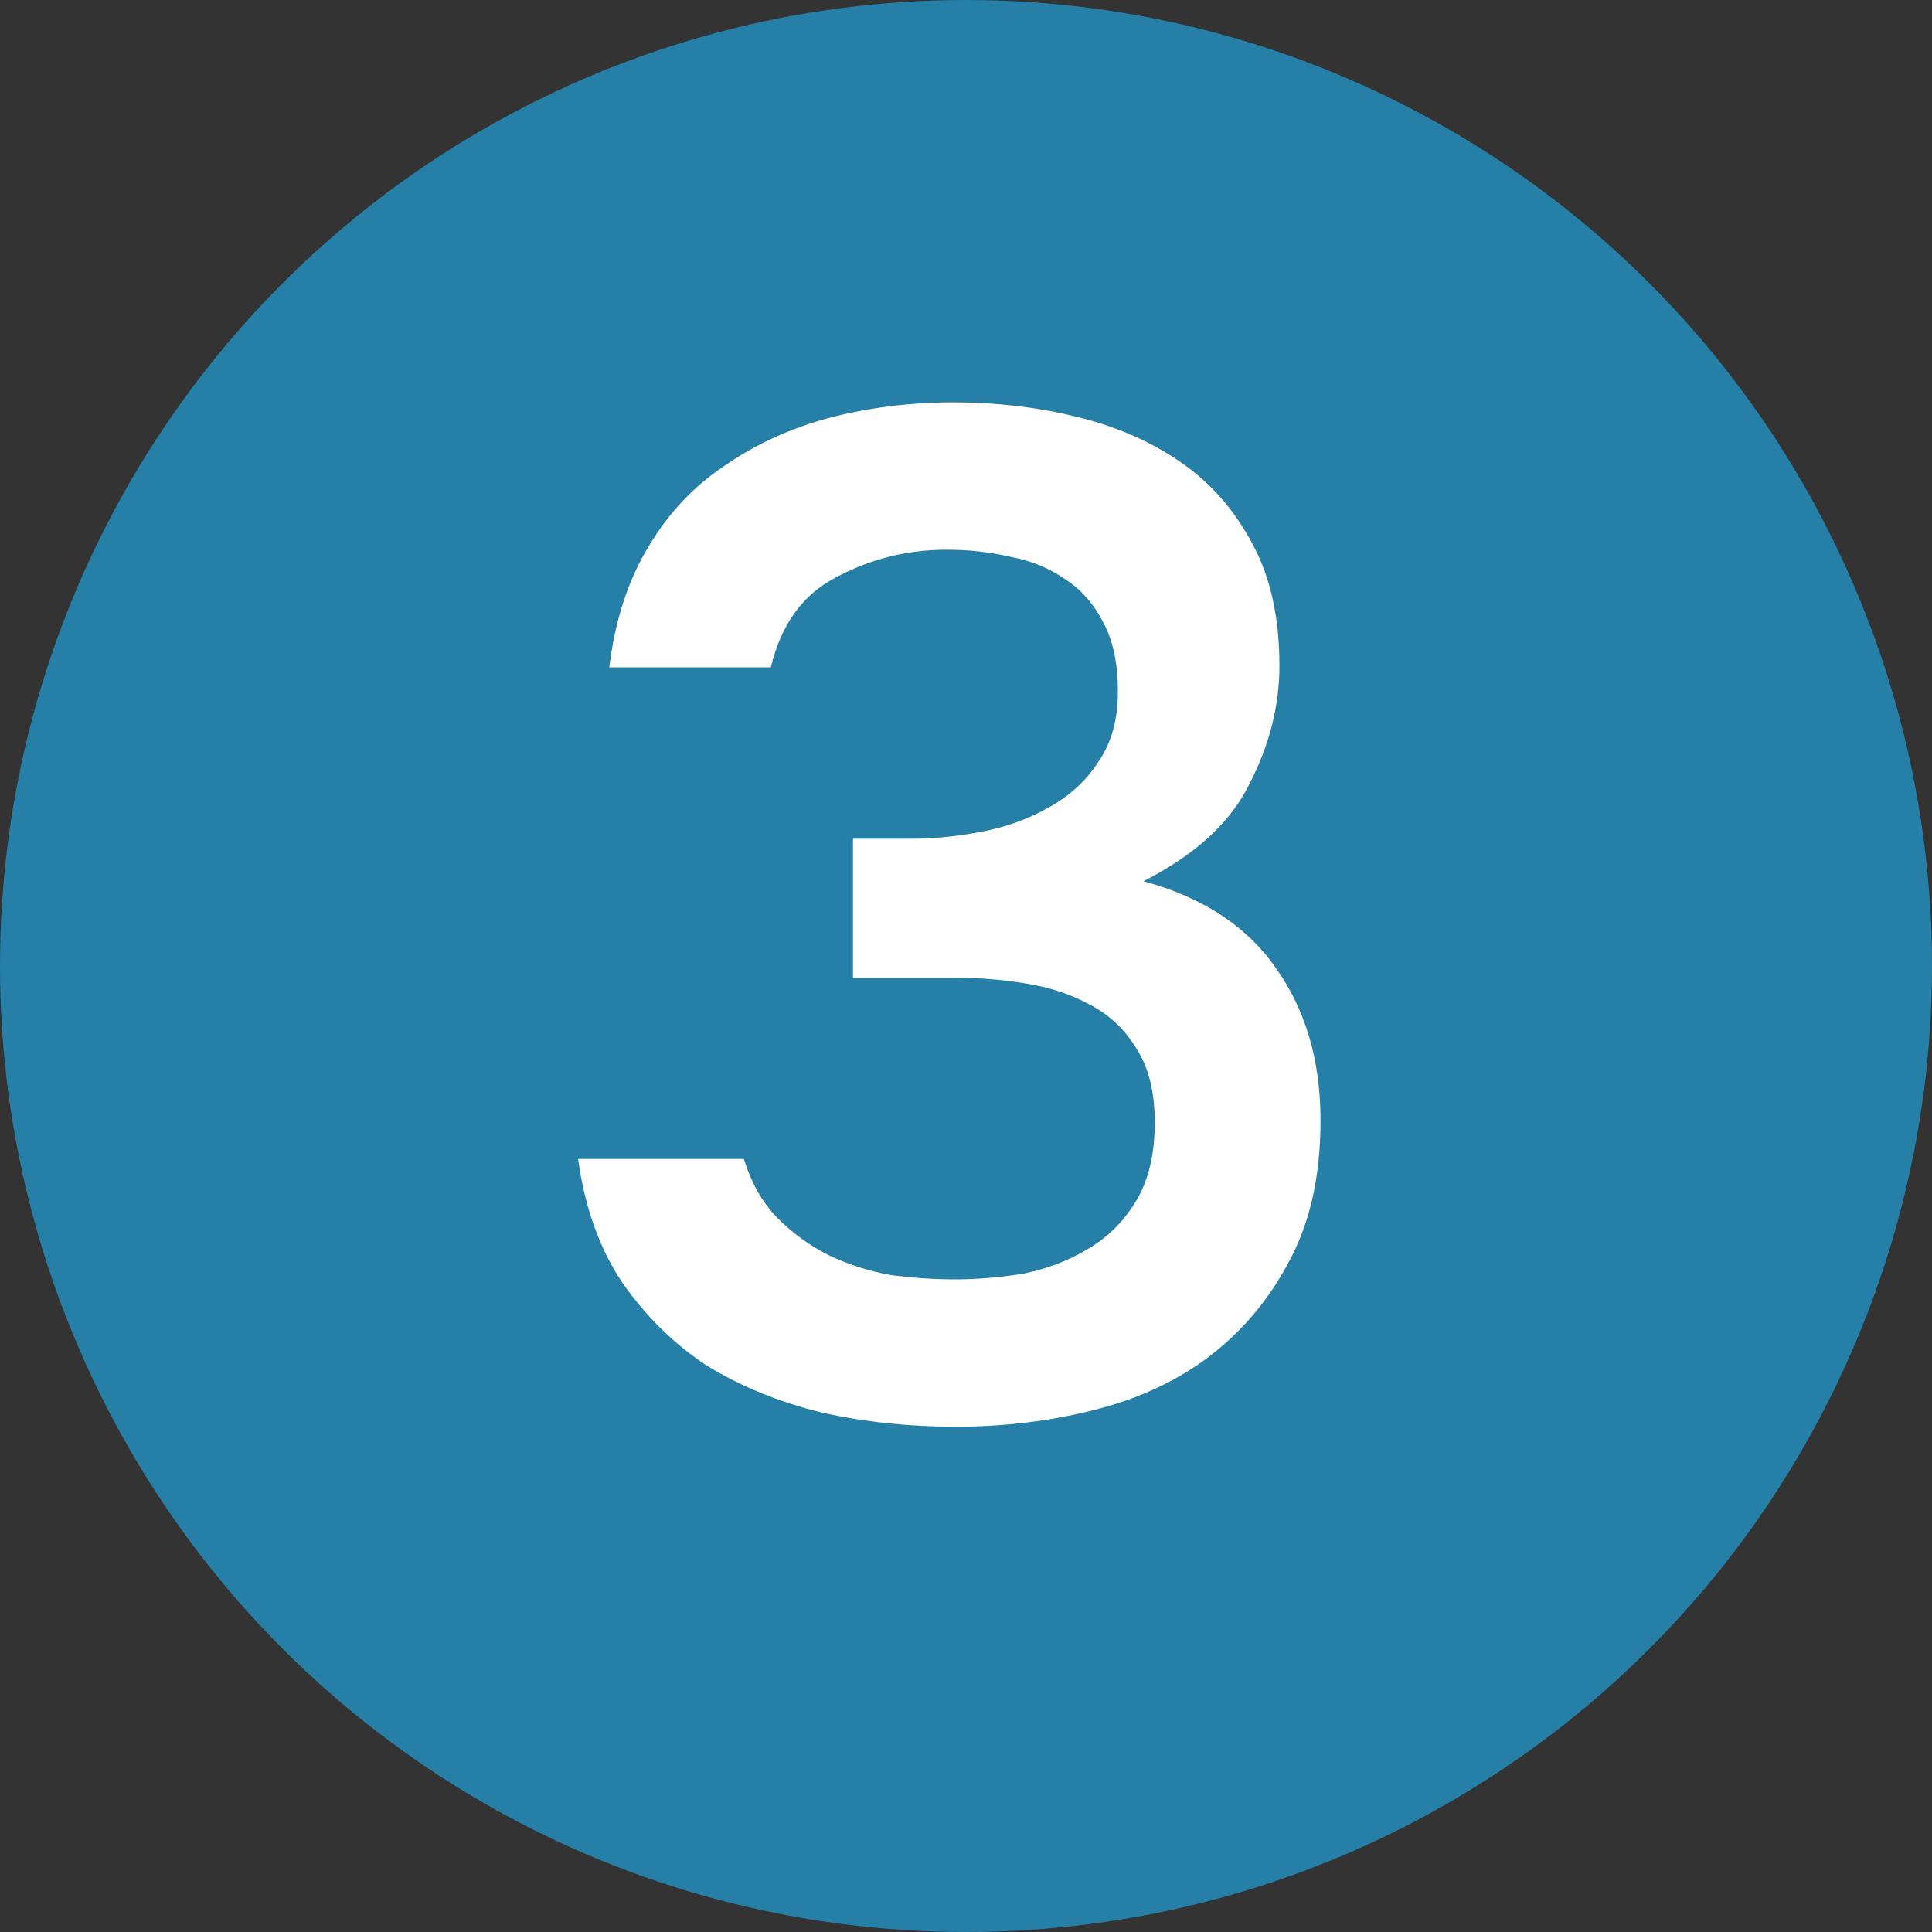 <?xml version="1.0" encoding="UTF-8"?> <svg xmlns="http://www.w3.org/2000/svg" width="30" height="30" viewBox="0 0 30 30" fill="none"><rect x="0" y="0" width="30" height="30" fill="#333333" stroke="none"/> <circle cx="15" cy="15" r="15" fill="#267FA6"></circle> <path d="M14.829 22.154C14.111 22.154 13.421 22.081 12.761 21.934C12.101 21.773 11.507 21.531 10.979 21.208C10.466 20.871 10.026 20.438 9.659 19.91C9.307 19.382 9.08 18.744 8.977 17.996H11.551C11.669 18.377 11.845 18.685 12.079 18.92C12.314 19.155 12.578 19.345 12.871 19.492C13.179 19.639 13.502 19.741 13.839 19.8C14.177 19.844 14.507 19.866 14.829 19.866C15.167 19.866 15.519 19.837 15.885 19.778C16.252 19.705 16.582 19.58 16.875 19.404C17.183 19.228 17.433 18.986 17.623 18.678C17.829 18.355 17.931 17.937 17.931 17.424C17.931 16.955 17.836 16.573 17.645 16.28C17.469 15.987 17.227 15.759 16.919 15.598C16.626 15.437 16.289 15.327 15.907 15.268C15.541 15.209 15.167 15.18 14.785 15.18H13.245V13.024H14.147C14.499 13.024 14.866 12.987 15.247 12.914C15.629 12.841 15.973 12.716 16.281 12.54C16.604 12.364 16.861 12.129 17.051 11.836C17.257 11.543 17.359 11.176 17.359 10.736C17.359 10.311 17.286 9.959 17.139 9.68C16.993 9.387 16.795 9.159 16.545 8.998C16.296 8.822 16.01 8.705 15.687 8.646C15.379 8.573 15.049 8.536 14.697 8.536C14.096 8.536 13.531 8.675 13.003 8.954C12.475 9.218 12.131 9.687 11.969 10.362H9.461C9.549 9.643 9.747 9.027 10.055 8.514C10.363 7.986 10.759 7.561 11.243 7.238C11.727 6.901 12.27 6.651 12.871 6.49C13.487 6.329 14.133 6.248 14.807 6.248C15.467 6.248 16.098 6.321 16.699 6.468C17.315 6.615 17.858 6.849 18.327 7.172C18.797 7.495 19.171 7.92 19.449 8.448C19.728 8.961 19.867 9.592 19.867 10.34C19.867 10.956 19.713 11.565 19.405 12.166C19.112 12.767 18.562 13.273 17.755 13.684C18.679 13.933 19.369 14.388 19.823 15.048C20.278 15.693 20.505 16.478 20.505 17.402C20.505 18.253 20.344 18.979 20.021 19.58C19.713 20.167 19.303 20.658 18.789 21.054C18.291 21.435 17.697 21.714 17.007 21.89C16.318 22.066 15.592 22.154 14.829 22.154Z" fill="white"></path> </svg> 